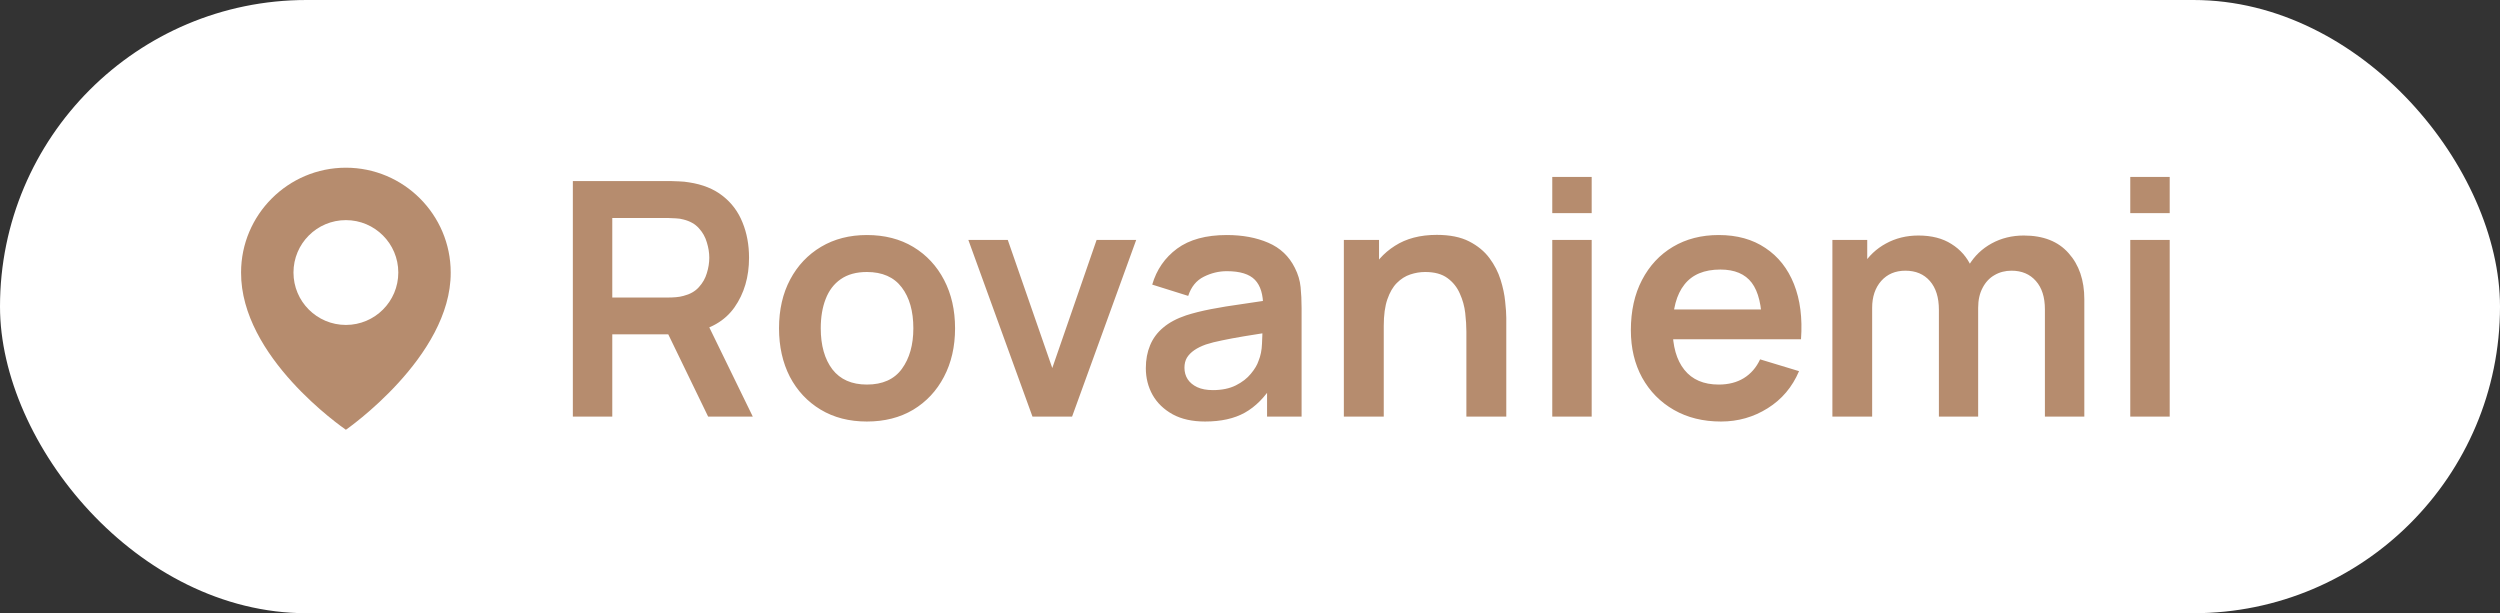 <?xml version="1.0" encoding="UTF-8"?> <svg xmlns="http://www.w3.org/2000/svg" width="159" height="39" viewBox="0 0 159 39" fill="none"><rect x="0" y="0" width="159" height="39" fill="#333333" stroke="none"/><rect width="159" height="39" rx="19.5" fill="white"></rect><path d="M36.433 26.497V11.514H42.624C42.77 11.514 42.957 11.521 43.186 11.535C43.415 11.542 43.626 11.563 43.821 11.598C44.688 11.729 45.402 12.017 45.964 12.461C46.533 12.905 46.952 13.467 47.223 14.147C47.5 14.82 47.639 15.569 47.639 16.394C47.639 17.615 47.33 18.666 46.713 19.547C46.096 20.421 45.149 20.962 43.873 21.17L42.801 21.264H38.941V26.497H36.433ZM45.038 26.497L42.083 20.4L44.632 19.838L47.878 26.497H45.038ZM38.941 18.922H42.52C42.659 18.922 42.815 18.916 42.988 18.902C43.161 18.888 43.321 18.86 43.467 18.819C43.883 18.714 44.209 18.531 44.445 18.267C44.688 18.003 44.858 17.705 44.955 17.372C45.059 17.039 45.111 16.713 45.111 16.394C45.111 16.075 45.059 15.749 44.955 15.416C44.858 15.076 44.688 14.774 44.445 14.511C44.209 14.247 43.883 14.063 43.467 13.96C43.321 13.918 43.161 13.894 42.988 13.887C42.815 13.873 42.659 13.866 42.52 13.866H38.941V18.922ZM55.134 26.809C54.01 26.809 53.028 26.556 52.189 26.05C51.35 25.543 50.698 24.846 50.233 23.958C49.775 23.064 49.546 22.037 49.546 20.879C49.546 19.699 49.782 18.666 50.254 17.778C50.725 16.89 51.381 16.197 52.22 15.697C53.06 15.198 54.031 14.948 55.134 14.948C56.264 14.948 57.249 15.201 58.089 15.707C58.928 16.214 59.58 16.914 60.045 17.809C60.509 18.697 60.742 19.72 60.742 20.879C60.742 22.044 60.506 23.074 60.034 23.969C59.569 24.857 58.917 25.554 58.078 26.06C57.239 26.559 56.257 26.809 55.134 26.809ZM55.134 24.458C56.132 24.458 56.875 24.125 57.36 23.459C57.846 22.793 58.089 21.933 58.089 20.879C58.089 19.79 57.842 18.922 57.35 18.277C56.857 17.625 56.118 17.299 55.134 17.299C54.461 17.299 53.906 17.452 53.469 17.757C53.039 18.055 52.72 18.475 52.512 19.016C52.303 19.55 52.2 20.171 52.2 20.879C52.2 21.968 52.446 22.838 52.938 23.49C53.438 24.135 54.169 24.458 55.134 24.458ZM65.666 26.497L61.587 15.26H64.095L66.925 23.407L69.744 15.26H72.262L68.184 26.497H65.666ZM76.642 26.809C75.83 26.809 75.144 26.657 74.582 26.351C74.02 26.039 73.593 25.627 73.302 25.113C73.018 24.6 72.875 24.035 72.875 23.417C72.875 22.876 72.966 22.391 73.146 21.961C73.326 21.524 73.604 21.149 73.978 20.837C74.353 20.518 74.838 20.258 75.435 20.057C75.886 19.911 76.413 19.779 77.016 19.661C77.627 19.543 78.286 19.436 78.993 19.339C79.708 19.235 80.453 19.124 81.23 19.006L80.335 19.516C80.343 18.739 80.169 18.166 79.815 17.799C79.462 17.431 78.865 17.247 78.026 17.247C77.519 17.247 77.03 17.365 76.559 17.601C76.087 17.837 75.757 18.243 75.57 18.819L73.281 18.101C73.559 17.15 74.086 16.387 74.863 15.812C75.647 15.236 76.701 14.948 78.026 14.948C79.025 14.948 79.902 15.111 80.658 15.437C81.421 15.763 81.986 16.297 82.354 17.039C82.555 17.435 82.677 17.84 82.718 18.257C82.76 18.666 82.781 19.113 82.781 19.599V26.497H80.585V24.062L80.949 24.458C80.443 25.269 79.85 25.866 79.17 26.247C78.497 26.622 77.655 26.809 76.642 26.809ZM77.141 24.811C77.71 24.811 78.196 24.711 78.598 24.51C79 24.309 79.319 24.062 79.555 23.771C79.798 23.48 79.961 23.206 80.044 22.949C80.176 22.63 80.249 22.266 80.263 21.857C80.284 21.44 80.294 21.104 80.294 20.847L81.064 21.076C80.308 21.194 79.659 21.298 79.118 21.388C78.577 21.479 78.112 21.565 77.724 21.648C77.335 21.725 76.992 21.811 76.694 21.909C76.403 22.013 76.156 22.134 75.955 22.273C75.754 22.412 75.598 22.571 75.487 22.751C75.383 22.932 75.331 23.143 75.331 23.386C75.331 23.663 75.4 23.91 75.539 24.125C75.678 24.333 75.879 24.499 76.142 24.624C76.413 24.749 76.746 24.811 77.141 24.811ZM93.262 26.497V21.087C93.262 20.733 93.237 20.341 93.189 19.911C93.14 19.481 93.026 19.068 92.846 18.673C92.672 18.27 92.409 17.941 92.055 17.684C91.708 17.428 91.236 17.299 90.64 17.299C90.321 17.299 90.005 17.351 89.693 17.456C89.381 17.559 89.096 17.74 88.84 17.997C88.59 18.246 88.389 18.593 88.236 19.037C88.084 19.474 88.007 20.036 88.007 20.723L86.519 20.088C86.519 19.131 86.703 18.264 87.071 17.487C87.445 16.71 87.993 16.092 88.715 15.635C89.436 15.17 90.324 14.938 91.378 14.938C92.211 14.938 92.897 15.076 93.439 15.354C93.98 15.631 94.41 15.985 94.729 16.415C95.048 16.845 95.284 17.303 95.436 17.788C95.589 18.274 95.686 18.735 95.728 19.172C95.776 19.602 95.8 19.953 95.8 20.223V26.497H93.262ZM85.469 26.497V15.26H87.706V18.746H88.007V26.497H85.469ZM98.724 13.554V11.254H101.231V13.554H98.724ZM98.724 26.497V15.26H101.231V26.497H98.724ZM109.456 26.809C108.319 26.809 107.32 26.563 106.46 26.07C105.6 25.578 104.927 24.895 104.441 24.021C103.963 23.147 103.723 22.141 103.723 21.003C103.723 19.776 103.959 18.711 104.431 17.809C104.903 16.901 105.558 16.197 106.397 15.697C107.237 15.198 108.208 14.948 109.311 14.948C110.476 14.948 111.465 15.222 112.276 15.77C113.095 16.311 113.702 17.077 114.097 18.069C114.492 19.061 114.641 20.23 114.544 21.576H112.058V20.66C112.051 19.439 111.836 18.548 111.413 17.986C110.989 17.424 110.323 17.143 109.415 17.143C108.388 17.143 107.625 17.462 107.126 18.101C106.626 18.732 106.377 19.658 106.377 20.879C106.377 22.016 106.626 22.897 107.126 23.521C107.625 24.146 108.354 24.458 109.311 24.458C109.928 24.458 110.459 24.323 110.903 24.052C111.354 23.774 111.7 23.376 111.943 22.855L114.419 23.605C113.989 24.617 113.323 25.405 112.422 25.966C111.527 26.528 110.539 26.809 109.456 26.809ZM105.586 21.576V19.682H113.317V21.576H105.586ZM130.056 26.497V19.672C130.056 18.902 129.865 18.302 129.484 17.872C129.102 17.435 128.585 17.216 127.933 17.216C127.531 17.216 127.17 17.31 126.851 17.497C126.532 17.677 126.279 17.948 126.092 18.309C125.904 18.662 125.811 19.085 125.811 19.578L124.697 18.922C124.69 18.146 124.864 17.462 125.218 16.873C125.578 16.276 126.064 15.812 126.674 15.479C127.285 15.146 127.964 14.979 128.714 14.979C129.955 14.979 130.906 15.354 131.564 16.103C132.23 16.845 132.563 17.823 132.563 19.037V26.497H130.056ZM116.54 26.497V15.26H118.756V18.746H119.069V26.497H116.54ZM123.314 26.497V19.703C123.314 18.919 123.123 18.309 122.741 17.872C122.36 17.435 121.84 17.216 121.181 17.216C120.543 17.216 120.029 17.435 119.641 17.872C119.259 18.309 119.069 18.877 119.069 19.578L117.945 18.829C117.945 18.101 118.125 17.445 118.486 16.862C118.847 16.28 119.332 15.822 119.943 15.489C120.56 15.149 121.25 14.979 122.013 14.979C122.852 14.979 123.553 15.159 124.115 15.52C124.684 15.874 125.107 16.36 125.384 16.977C125.669 17.587 125.811 18.277 125.811 19.047V26.497H123.314ZM135.485 13.554V11.254H137.993V13.554H135.485ZM135.485 26.497V15.26H137.993V26.497H135.485Z" fill="#B68C6E"></path><path d="M21.999 10.666C18.323 10.666 15.332 13.657 15.332 17.329C15.308 22.7 21.745 27.153 21.999 27.333C21.999 27.333 28.69 22.7 28.665 17.333C28.665 13.657 25.675 10.666 21.999 10.666ZM21.999 20.666C20.157 20.666 18.665 19.175 18.665 17.333C18.665 15.492 20.157 14 21.999 14C23.84 14 25.332 15.492 25.332 17.333C25.332 19.175 23.84 20.666 21.999 20.666Z" fill="#B68C6E"></path></svg> 